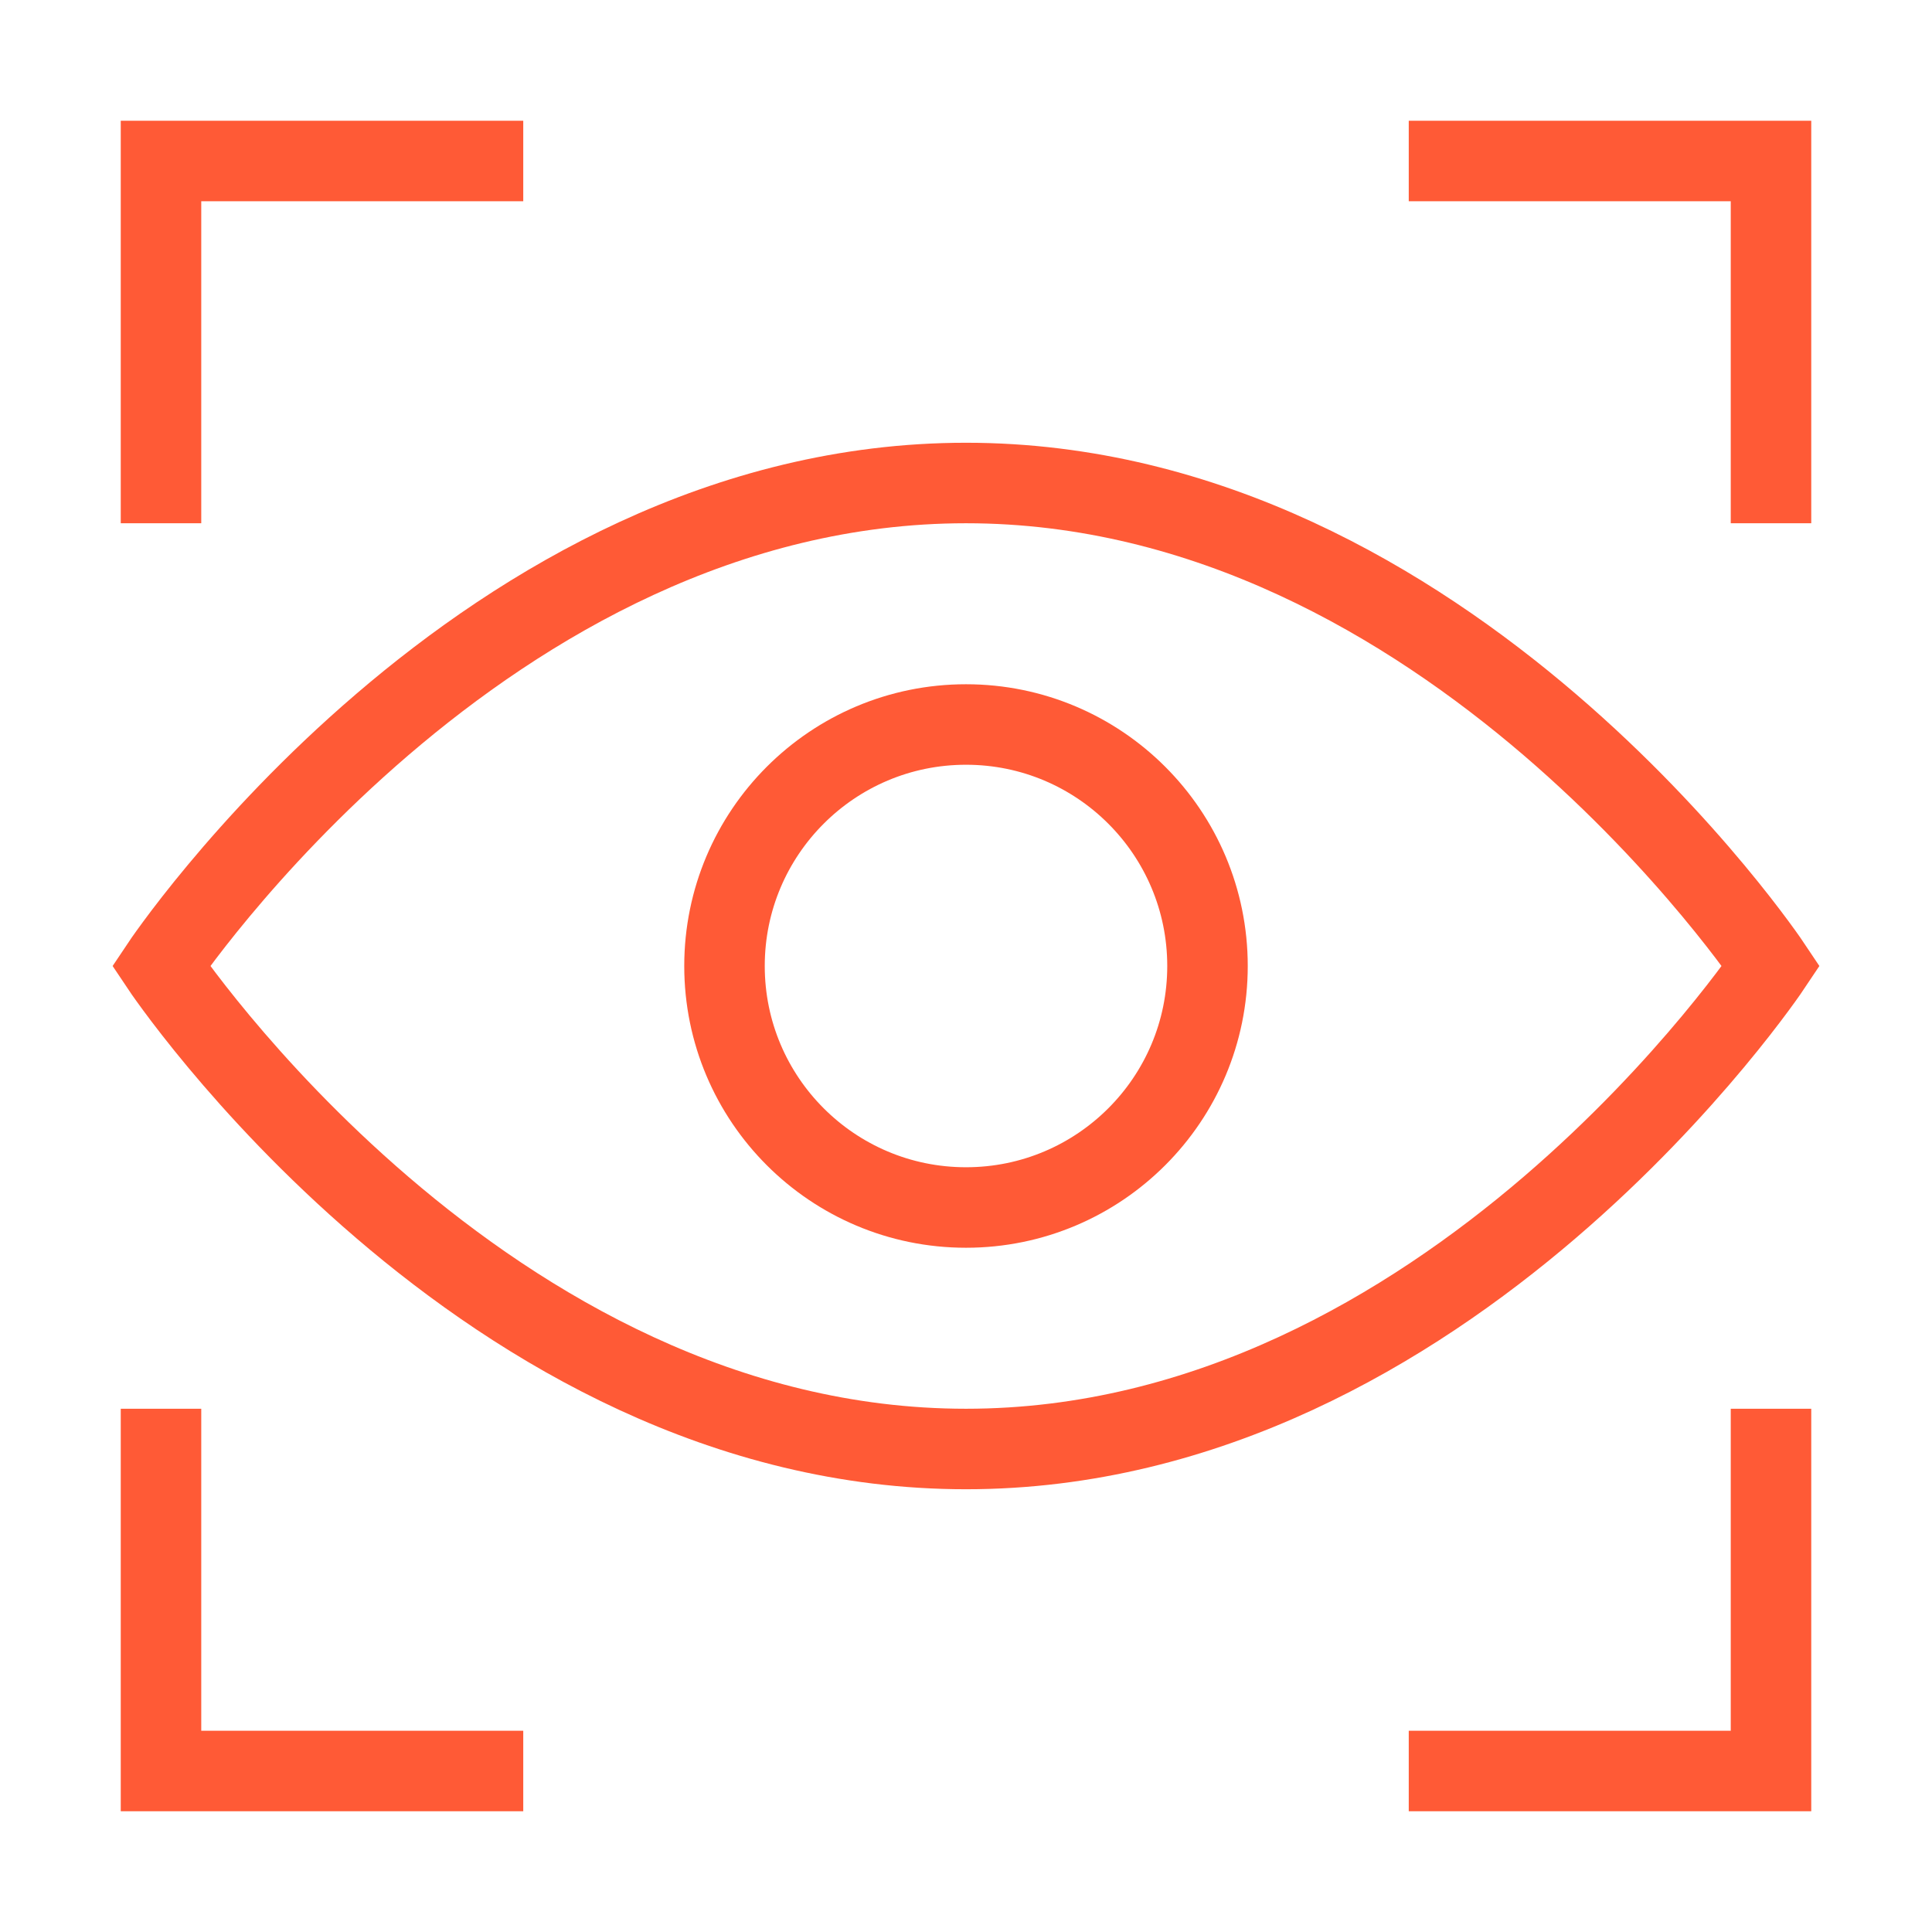 <svg xmlns="http://www.w3.org/2000/svg" height="48" width="48" viewBox="0 0 48 48"><title>eye recognition</title><g stroke-linecap="square" stroke-width="2" fill="none" stroke="#ff5a36" stroke-linejoin="miter" class="nc-icon-wrapper" stroke-miterlimit="10"><polyline points="44 12 44 4 36 4" stroke="#ff5a36"></polyline><polyline points="4 12 4 4 12 4" stroke="#ff5a36"></polyline><polyline points="44 36 44 44 36 44" stroke="#ff5a36"></polyline><polyline points="4 36 4 44 12 44" stroke="#ff5a36"></polyline><path d="M4,24s8-12,20-12S44,24,44,24,36,36,24,36,4,24,4,24Z"></path><circle cx="24" cy="24" r="6" stroke="#ff5a36"></circle></g></svg>